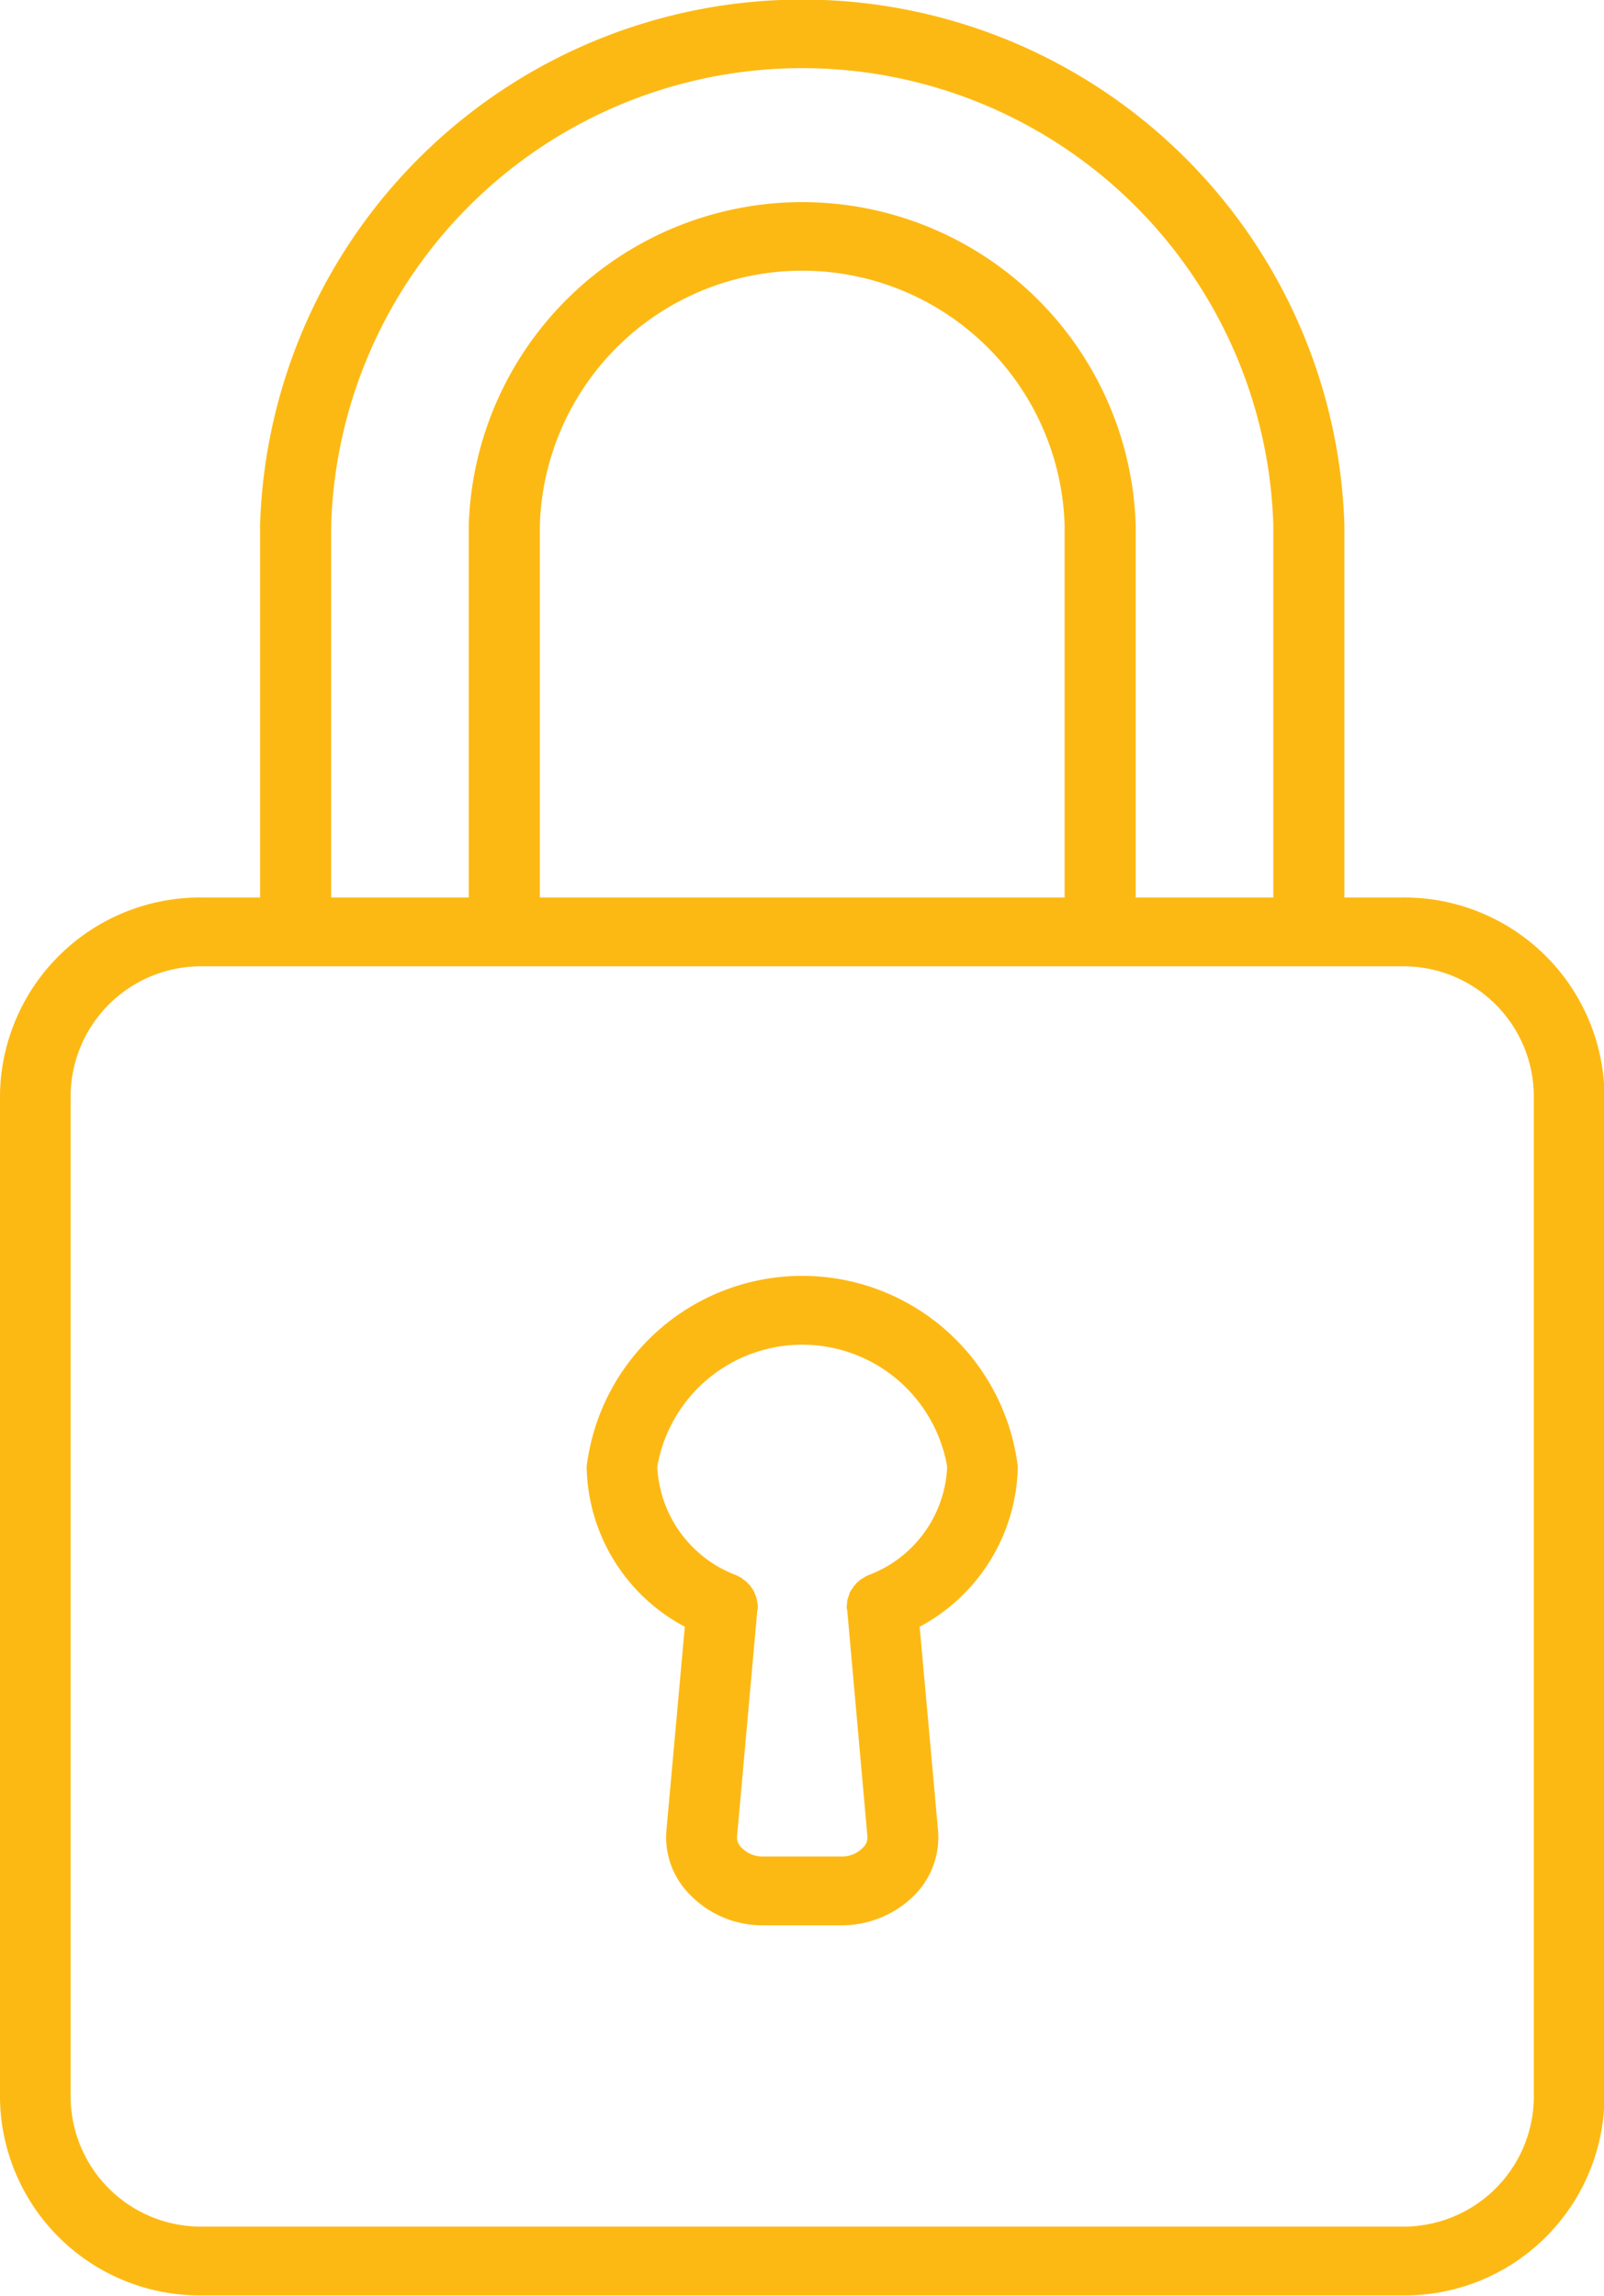 <svg xmlns="http://www.w3.org/2000/svg" width="34.97" height="50.06" viewBox="0 0 34.97 50.06">
  <defs>
    <style>
      .cls-1 {
        fill: #fdb913;
        fill-rule: evenodd;
      }
    </style>
  </defs>
  <path id="icon-temp" class="cls-1" d="M1238.56,2693.04h0Zm17.5,0h0Zm9.38,24.69a2.843,2.843,0,0,1-2.88,2.79h-26.14a2.843,2.843,0,0,1-2.88-2.79v-21.9a2.843,2.843,0,0,1,2.88-2.79h26.14a2.843,2.843,0,0,1,2.88,2.79v21.9Zm-10.23-26.21v0.02h-11.44v-8.13a5.723,5.723,0,0,1,11.44,0v8.11Zm-15.99-8.11a10.275,10.275,0,0,1,20.54,0v8.13h-3v-8.13a7.274,7.274,0,0,0-14.54,0v8.13h-3v-8.13Zm23.34,8.13h-1.25v-8.13a11.826,11.826,0,0,0-23.64,0v8.13h-1.25a4.363,4.363,0,0,0-4.42,4.29v21.9a4.357,4.357,0,0,0,4.42,4.29h26.14a4.357,4.357,0,0,0,4.42-4.29v-21.9a4.363,4.363,0,0,0-4.42-4.29m-11.64,14.78h0a0.726,0.726,0,0,0-.09.05c-0.03.02-.05,0.03-0.08,0.05l-0.03.03a0.234,0.234,0,0,0-.07.07,0.21,0.21,0,0,0-.06.08,0.413,0.413,0,0,0-.07.11,0.254,0.254,0,0,1-.02.07,0.037,0.037,0,0,0-.01.03,0.239,0.239,0,0,0-.02.09h0c0,0.03-.01.07-0.01,0.1a0.148,0.148,0,0,0,.01.07l0.44,4.93a0.3,0.3,0,0,1-.1.26,0.632,0.632,0,0,1-.47.19h-1.7a0.632,0.632,0,0,1-.47-0.19,0.3,0.3,0,0,1-.1-0.26l0.44-4.91a0.22,0.22,0,0,0,.01-0.08V2707a0.277,0.277,0,0,0-.01-0.09v-0.01c-0.01-.03-0.01-0.06-0.02-0.09a0.037,0.037,0,0,0-.01-0.03,0.689,0.689,0,0,0-.03-0.08,0.405,0.405,0,0,0-.05-0.09c-0.01-.02-0.03-0.04-0.05-0.07l-0.03-.03a0.462,0.462,0,0,0-.07-0.07,0.55,0.55,0,0,1-.09-0.07,0.925,0.925,0,0,1-.1-0.05h0a2.659,2.659,0,0,1-1.73-2.37,3.207,3.207,0,0,1,6.32,0,2.643,2.643,0,0,1-1.73,2.37m3.27-2.37a4.735,4.735,0,0,0-9.4,0,4.021,4.021,0,0,0,2.14,3.49l-0.4,4.43a1.771,1.771,0,0,0,.5,1.4,2.2,2.2,0,0,0,1.61.68h1.7a2.243,2.243,0,0,0,1.62-.68,1.8,1.8,0,0,0,.49-1.4l-0.4-4.43a4.041,4.041,0,0,0,2.14-3.49m-5.67,3.06v0" transform="translate(-1232 -2671.97)"/>
</svg>
